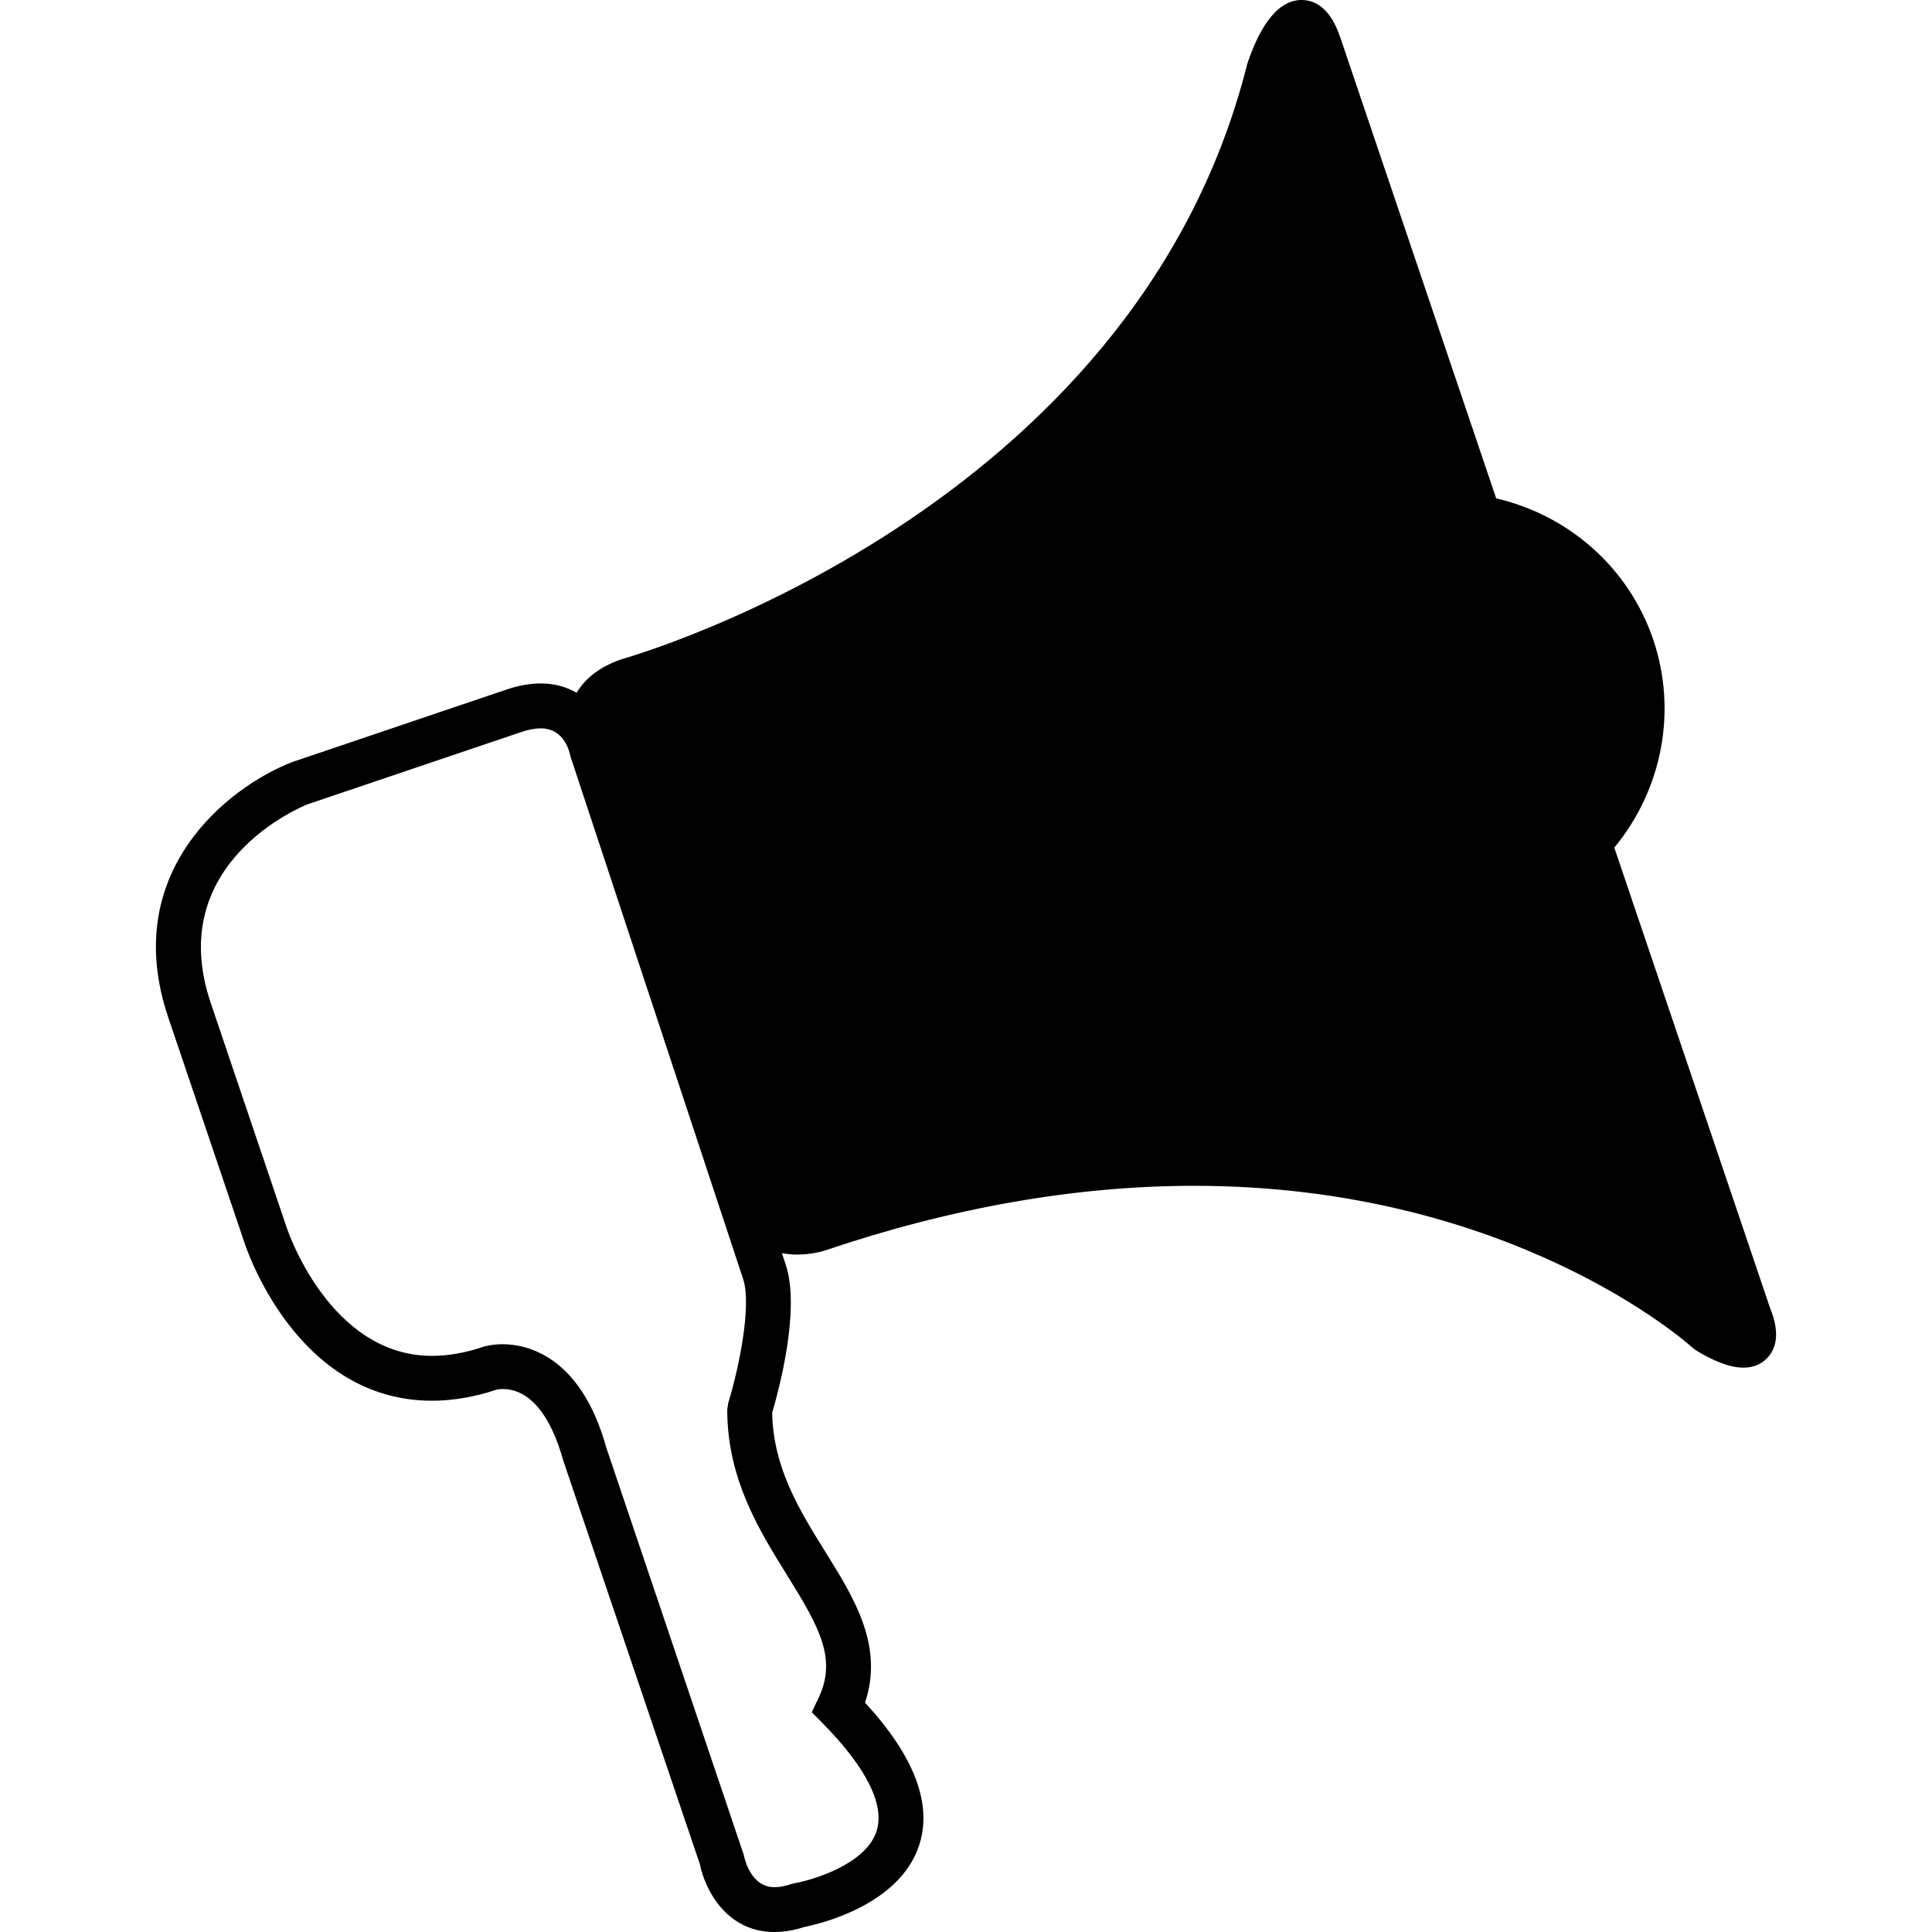 <?xml version="1.0" encoding="iso-8859-1"?>
<!-- Uploaded to: SVG Repo, www.svgrepo.com, Generator: SVG Repo Mixer Tools -->
<!DOCTYPE svg PUBLIC "-//W3C//DTD SVG 1.1//EN" "http://www.w3.org/Graphics/SVG/1.1/DTD/svg11.dtd">
<svg fill="#000000" version="1.1" id="Capa_1" xmlns="http://www.w3.org/2000/svg" xmlns:xlink="http://www.w3.org/1999/xlink" 
	 width="800px" height="800px" viewBox="0 0 353.797 353.797"
	 xml:space="preserve">
<g>
	<g>
		<g>
			<path d="M324.112,239.436l-28.493-84.217c8.791-10.656,11.541-25.007,7.14-38.062c-4.413-13.03-15.306-22.764-28.769-25.893
				L245.443,6.87C243.9,2.312,241.503,0,238.339,0c-4.967,0-8.101,6.197-9.933,11.701c-20.704,82.44-113.31,108.666-114.475,108.984
				c-3.951,1.336-6.702,3.444-8.337,6.179c-1.796-1.021-3.916-1.708-6.555-1.708c-1.979,0-4.107,0.381-6.344,1.138l-39.193,13.262
				c-11.781,4.569-31.675,20.218-22.689,46.763l13.871,41.013c0.381,1.188,9.569,29.177,34.429,29.177
				c3.861,0,7.911-0.715,11.793-2.023c0,0,0.447-0.12,1.144-0.12c4.825,0,8.731,4.563,11.097,13.097l25.028,73.949
				c0.892,4.479,4.759,12.388,13.655,12.388c1.724,0,3.549-0.307,5.456-0.919c2.483-0.492,17.474-3.879,21.059-15.048
				c2.411-7.519-0.928-16.267-9.941-26.043c3.48-10.358-1.963-19.101-7.25-27.592c-4.711-7.566-9.569-15.396-9.752-25.497
				c1.081-3.639,5.269-18.849,2.471-27.147l-0.688-2.071c0.892,0.156,1.801,0.264,2.765,0.264c2.816,0,4.999-0.708,5.245-0.792
				c23.175-7.837,45.885-11.806,67.491-11.806c58.547,0,90.895,29.321,91.213,29.609l0.589,0.457
				c1.188,0.756,5.332,3.236,8.749,3.236c2.858,0,4.341-1.562,4.983-2.492C326.087,245.2,325.006,241.646,324.112,239.436z
				 M144.187,288.543c5.92,9.523,9.1,15.258,5.704,22.409l-1.234,2.595l2.021,2.054c7.971,8.094,11.376,14.91,9.851,19.707
				c-1.9,5.993-11.466,8.924-14.979,9.548l-0.622,0.156c-1.141,0.384-2.183,0.583-3.099,0.583c-4.389-0.007-5.509-5.32-5.62-5.903
				l-25.196-74.64c-4.741-17.048-14.838-18.891-18.963-18.891c-1.823,0-3.062,0.324-3.543,0.468
				c-3.279,1.111-6.425,1.663-9.395,1.663c-18.828,0-26.52-23.208-26.619-23.508l-13.898-41.098
				c-8.686-25.664,16.792-36.031,17.717-36.395l39.013-13.196c1.384-0.474,2.627-0.714,3.708-0.714c4.299,0,5.275,4.287,5.425,5.116
				l31.609,95.671c1.648,4.858-0.787,16.52-2.705,22.729l-0.189,1.213C133.174,270.841,139.026,280.25,144.187,288.543z"/>
		</g>
	</g>
</g>
</svg>
